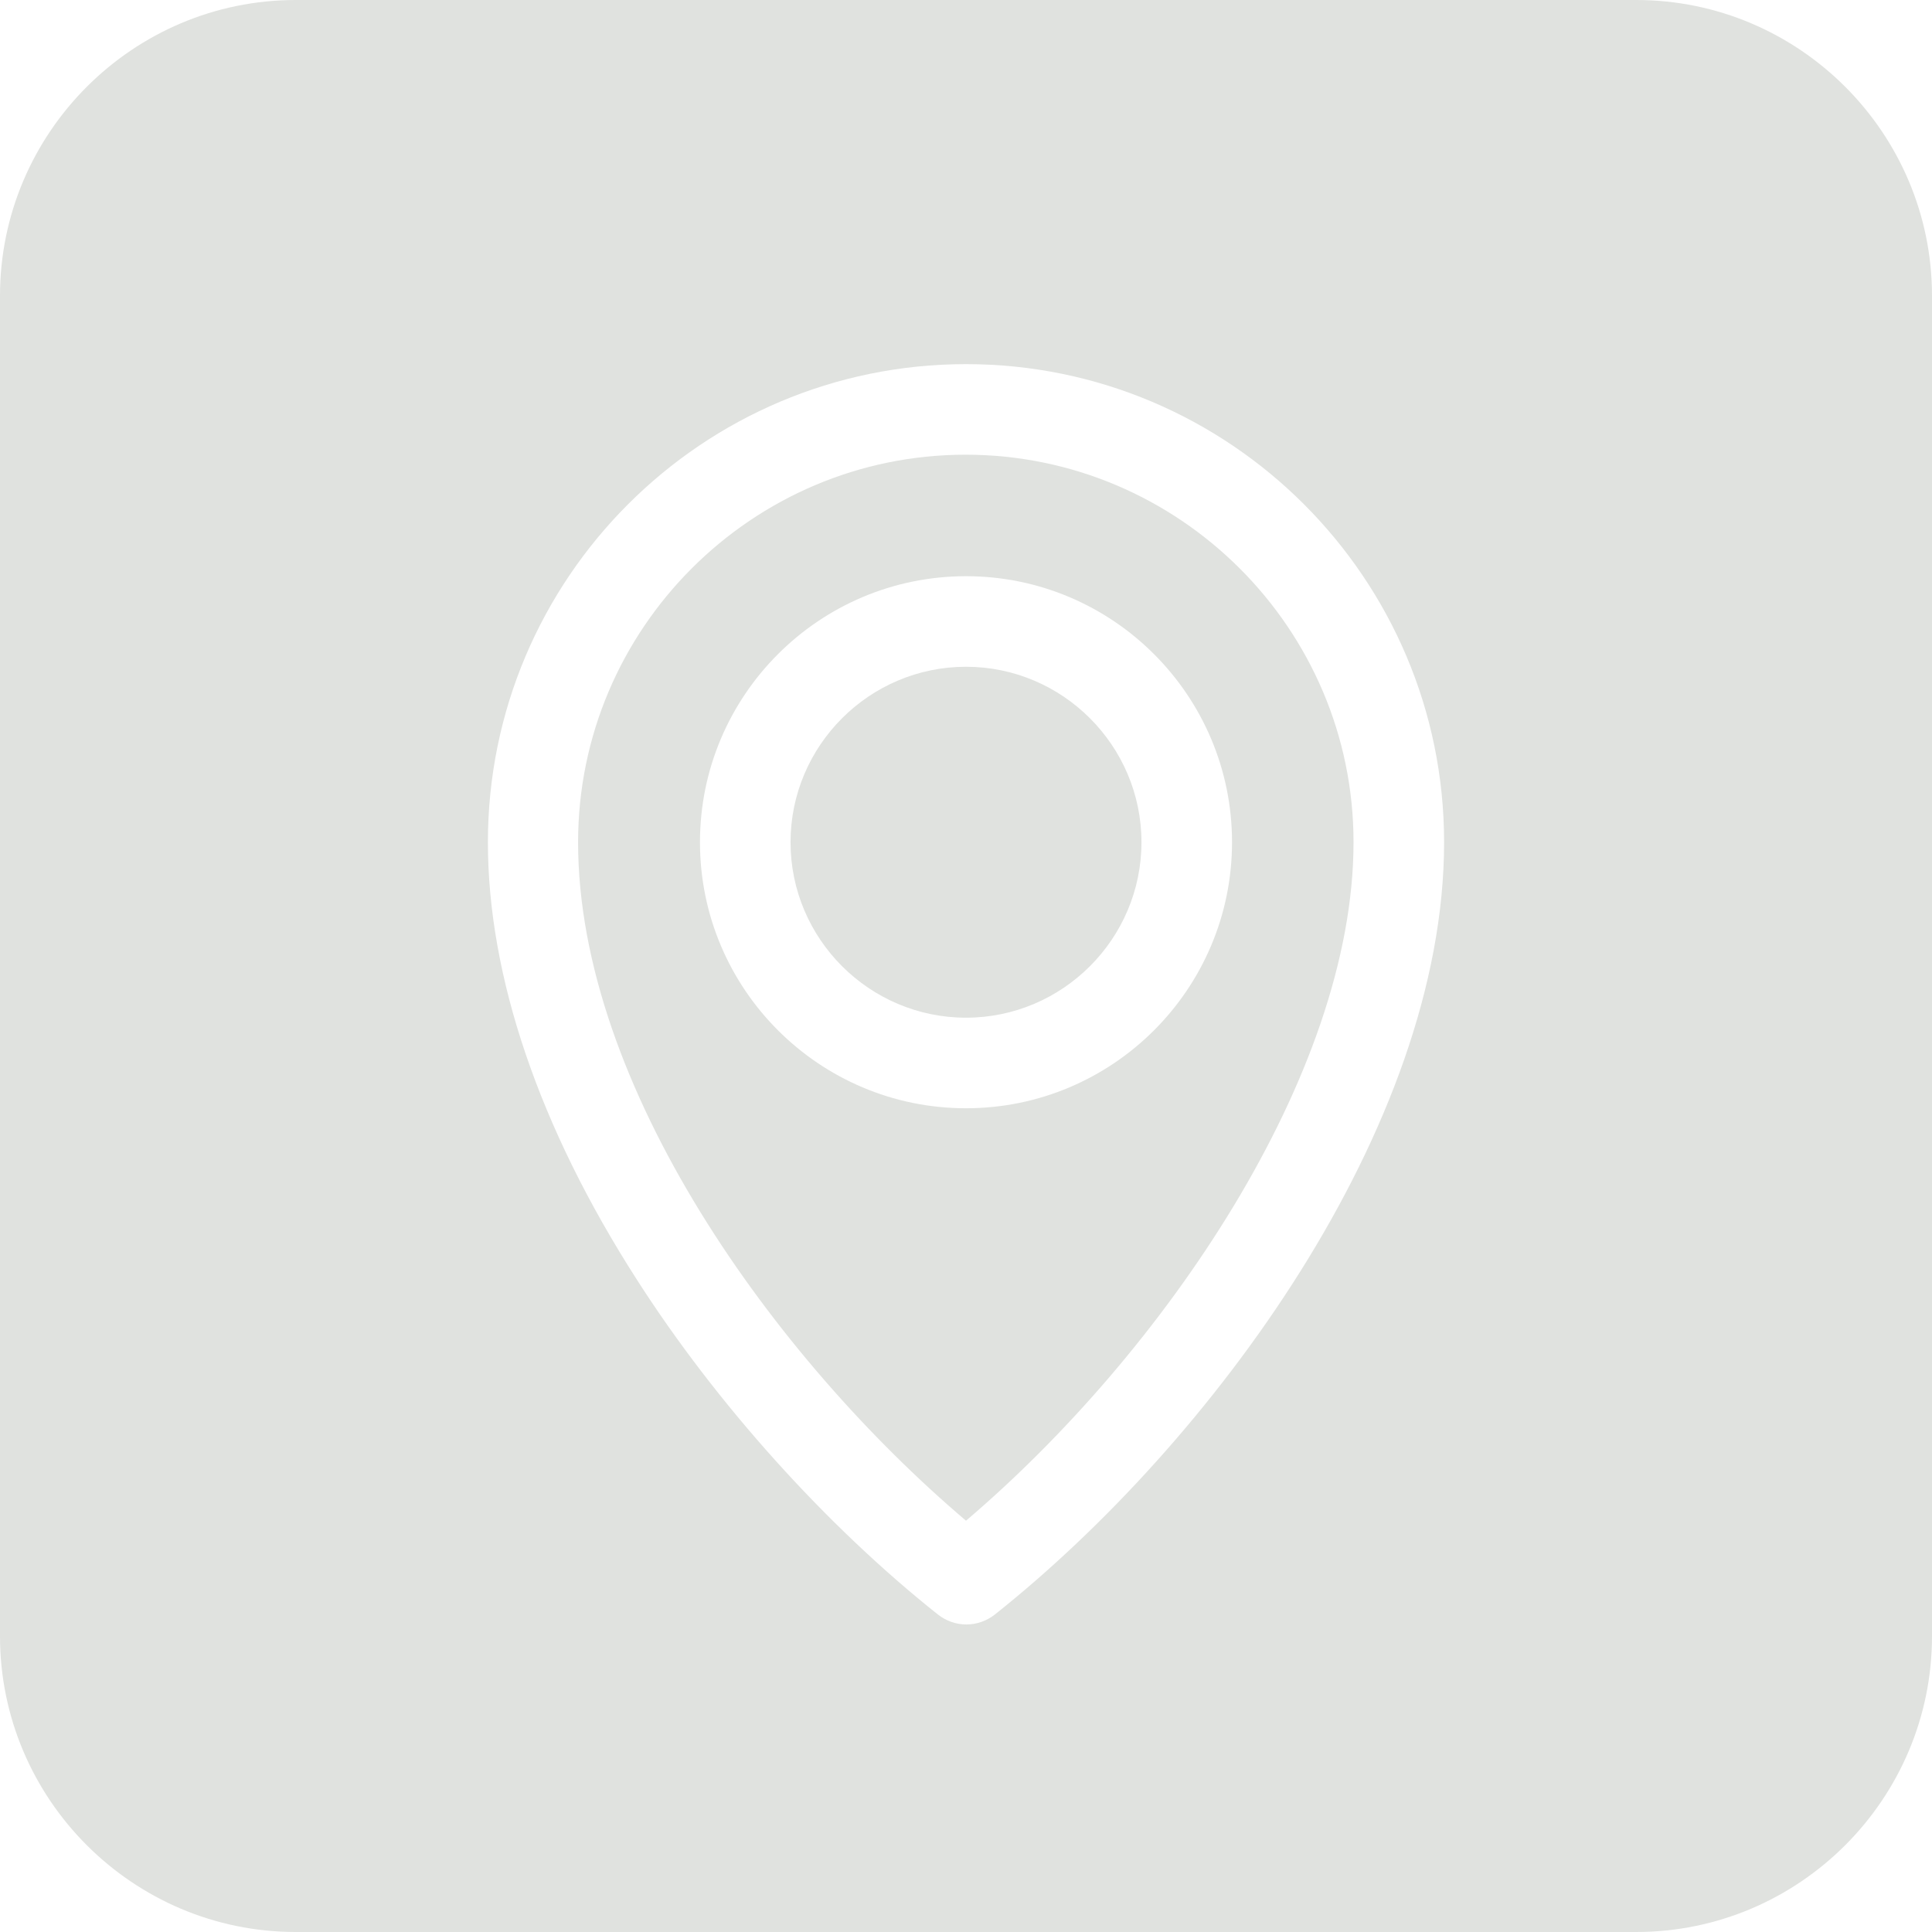 <?xml version="1.0" encoding="utf-8"?>
<!-- Generator: Adobe Illustrator 28.3.0, SVG Export Plug-In . SVG Version: 6.00 Build 0)  -->
<svg version="1.1" id="Layer_1" xmlns="http://www.w3.org/2000/svg" xmlns:xlink="http://www.w3.org/1999/xlink" x="0px" y="0px"
	 viewBox="0 0 512 512" style="enable-background:new 0 0 512 512;" xml:space="preserve">
<style type="text/css">
	.st0{fill:#E0E2DF;}
</style>
<path class="st0" d="M302.5,223.2c0,25.6-20.9,46.5-46.5,46.5s-46.5-20.9-46.5-46.5s20.9-46.5,46.5-46.5S302.5,197.6,302.5,223.2
	L302.5,223.2z M358.7,223.2c0,61.8-50.5,135.4-102.7,179.8c-50.8-43.1-102.8-115.3-102.8-179.8c0-56.6,46.1-102.7,102.7-102.7
	S358.7,166.6,358.7,223.2L358.7,223.2z M326.5,223.2c0-38.9-31.6-70.5-70.5-70.5s-70.5,31.6-70.5,70.5s31.6,70.5,70.5,70.5
	S326.5,262.1,326.5,223.2L326.5,223.2z M512,78.4v355.2c0,43.2-35.2,78.4-78.4,78.4H78.4C35.2,512,0,476.8,0,433.6V78.4
	C0,35.2,35.2,0,78.4,0h355.2C476.8,0,512,35.2,512,78.4L512,78.4z M382.7,223.2c0-69.9-56.8-126.7-126.7-126.7
	s-126.7,56.8-126.7,126.7c0,35.6,13.6,75.6,39.4,115.8c21.1,33,50.3,65.4,79.9,88.9c2.2,1.7,4.8,2.6,7.5,2.6c2.7,0,5.3-0.9,7.5-2.6
	C320.9,382.4,382.7,298.9,382.7,223.2L382.7,223.2z"/>
</svg>
